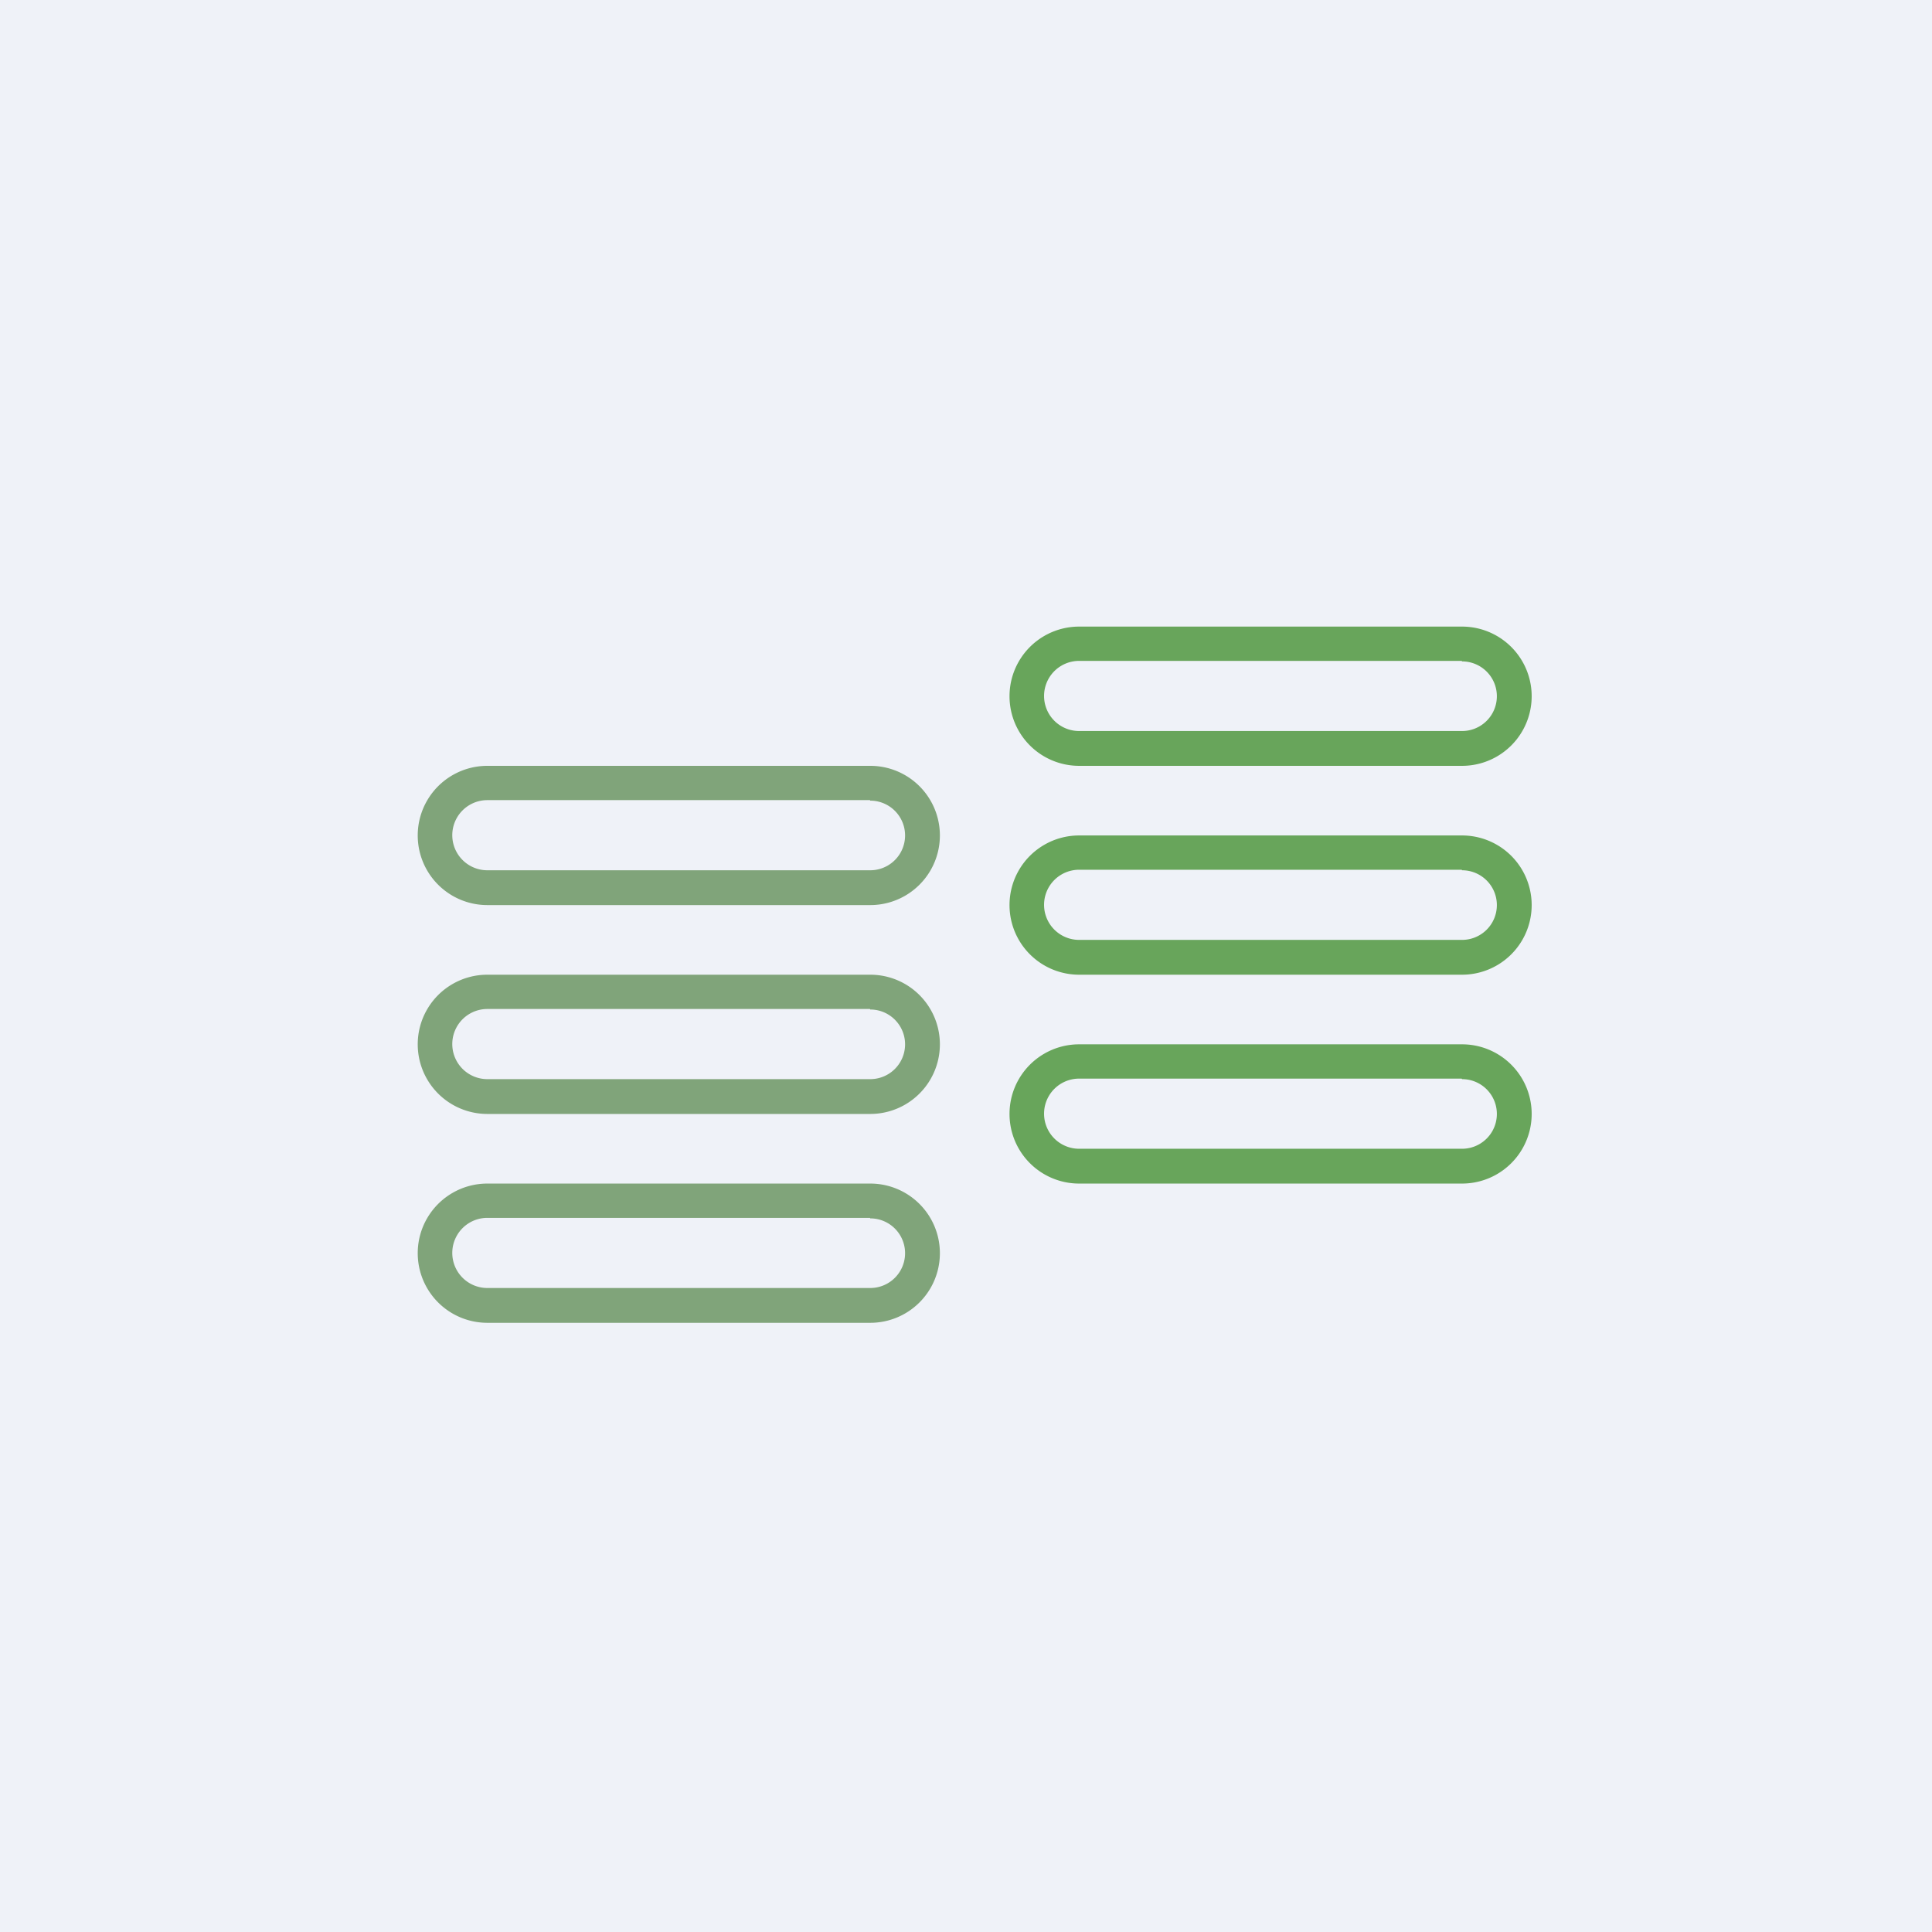 <?xml version="1.0" encoding="UTF-8"?>
<!-- generated by Finnhub -->
<svg viewBox="0 0 55.5 55.5" xmlns="http://www.w3.org/2000/svg">
<path d="M 0,0 H 55.5 V 55.5 H 0 Z" fill="rgb(239, 242, 248)"/>
<path d="M 24.99,22.985 H 14 A 1,1 0 1,0 14,25 H 25 A 1,1 0 1,0 25,23 Z M 14,22 A 2,2 0 1,0 14,26 H 25 A 2,2 0 1,0 25,22 H 14 Z" fill="rgb(128, 164, 122)" fill-rule="evenodd"/>
<path d="M 41.99,18.985 H 31 A 1,1 0 1,0 31,21 H 42 A 1,1 0 1,0 42,19 Z M 31,18 A 2,2 0 1,0 31,22 H 42 A 2,2 0 1,0 42,18 H 31 Z" fill="rgb(104, 165, 91)" fill-rule="evenodd"/>
<path d="M 24.99,28.985 H 14 A 1,1 0 1,0 14,31 H 25 A 1,1 0 1,0 25,29 Z M 14,28 A 2,2 0 1,0 14,32 H 25 A 2,2 0 1,0 25,28 H 14 Z" fill="rgb(128, 164, 122)" fill-rule="evenodd"/>
<path d="M 41.99,24.985 H 31 A 1,1 0 1,0 31,27 H 42 A 1,1 0 1,0 42,25 Z M 31,24 A 2,2 0 1,0 31,28 H 42 A 2,2 0 1,0 42,24 H 31 Z" fill="rgb(104, 165, 91)" fill-rule="evenodd"/>
<path d="M 24.99,34.985 H 14 A 1,1 0 1,0 14,37 H 25 A 1,1 0 1,0 25,35 Z M 14,34 A 2,2 0 1,0 14,38 H 25 A 2,2 0 1,0 25,34 H 14 Z" fill="rgb(128, 164, 122)" fill-rule="evenodd"/>
<path d="M 41.99,30.985 H 31 A 1,1 0 1,0 31,33 H 42 A 1,1 0 1,0 42,31 Z M 31,30 A 2,2 0 1,0 31,34 H 42 A 2,2 0 1,0 42,30 H 31 Z" fill="rgb(104, 165, 91)" fill-rule="evenodd"/>
</svg>
